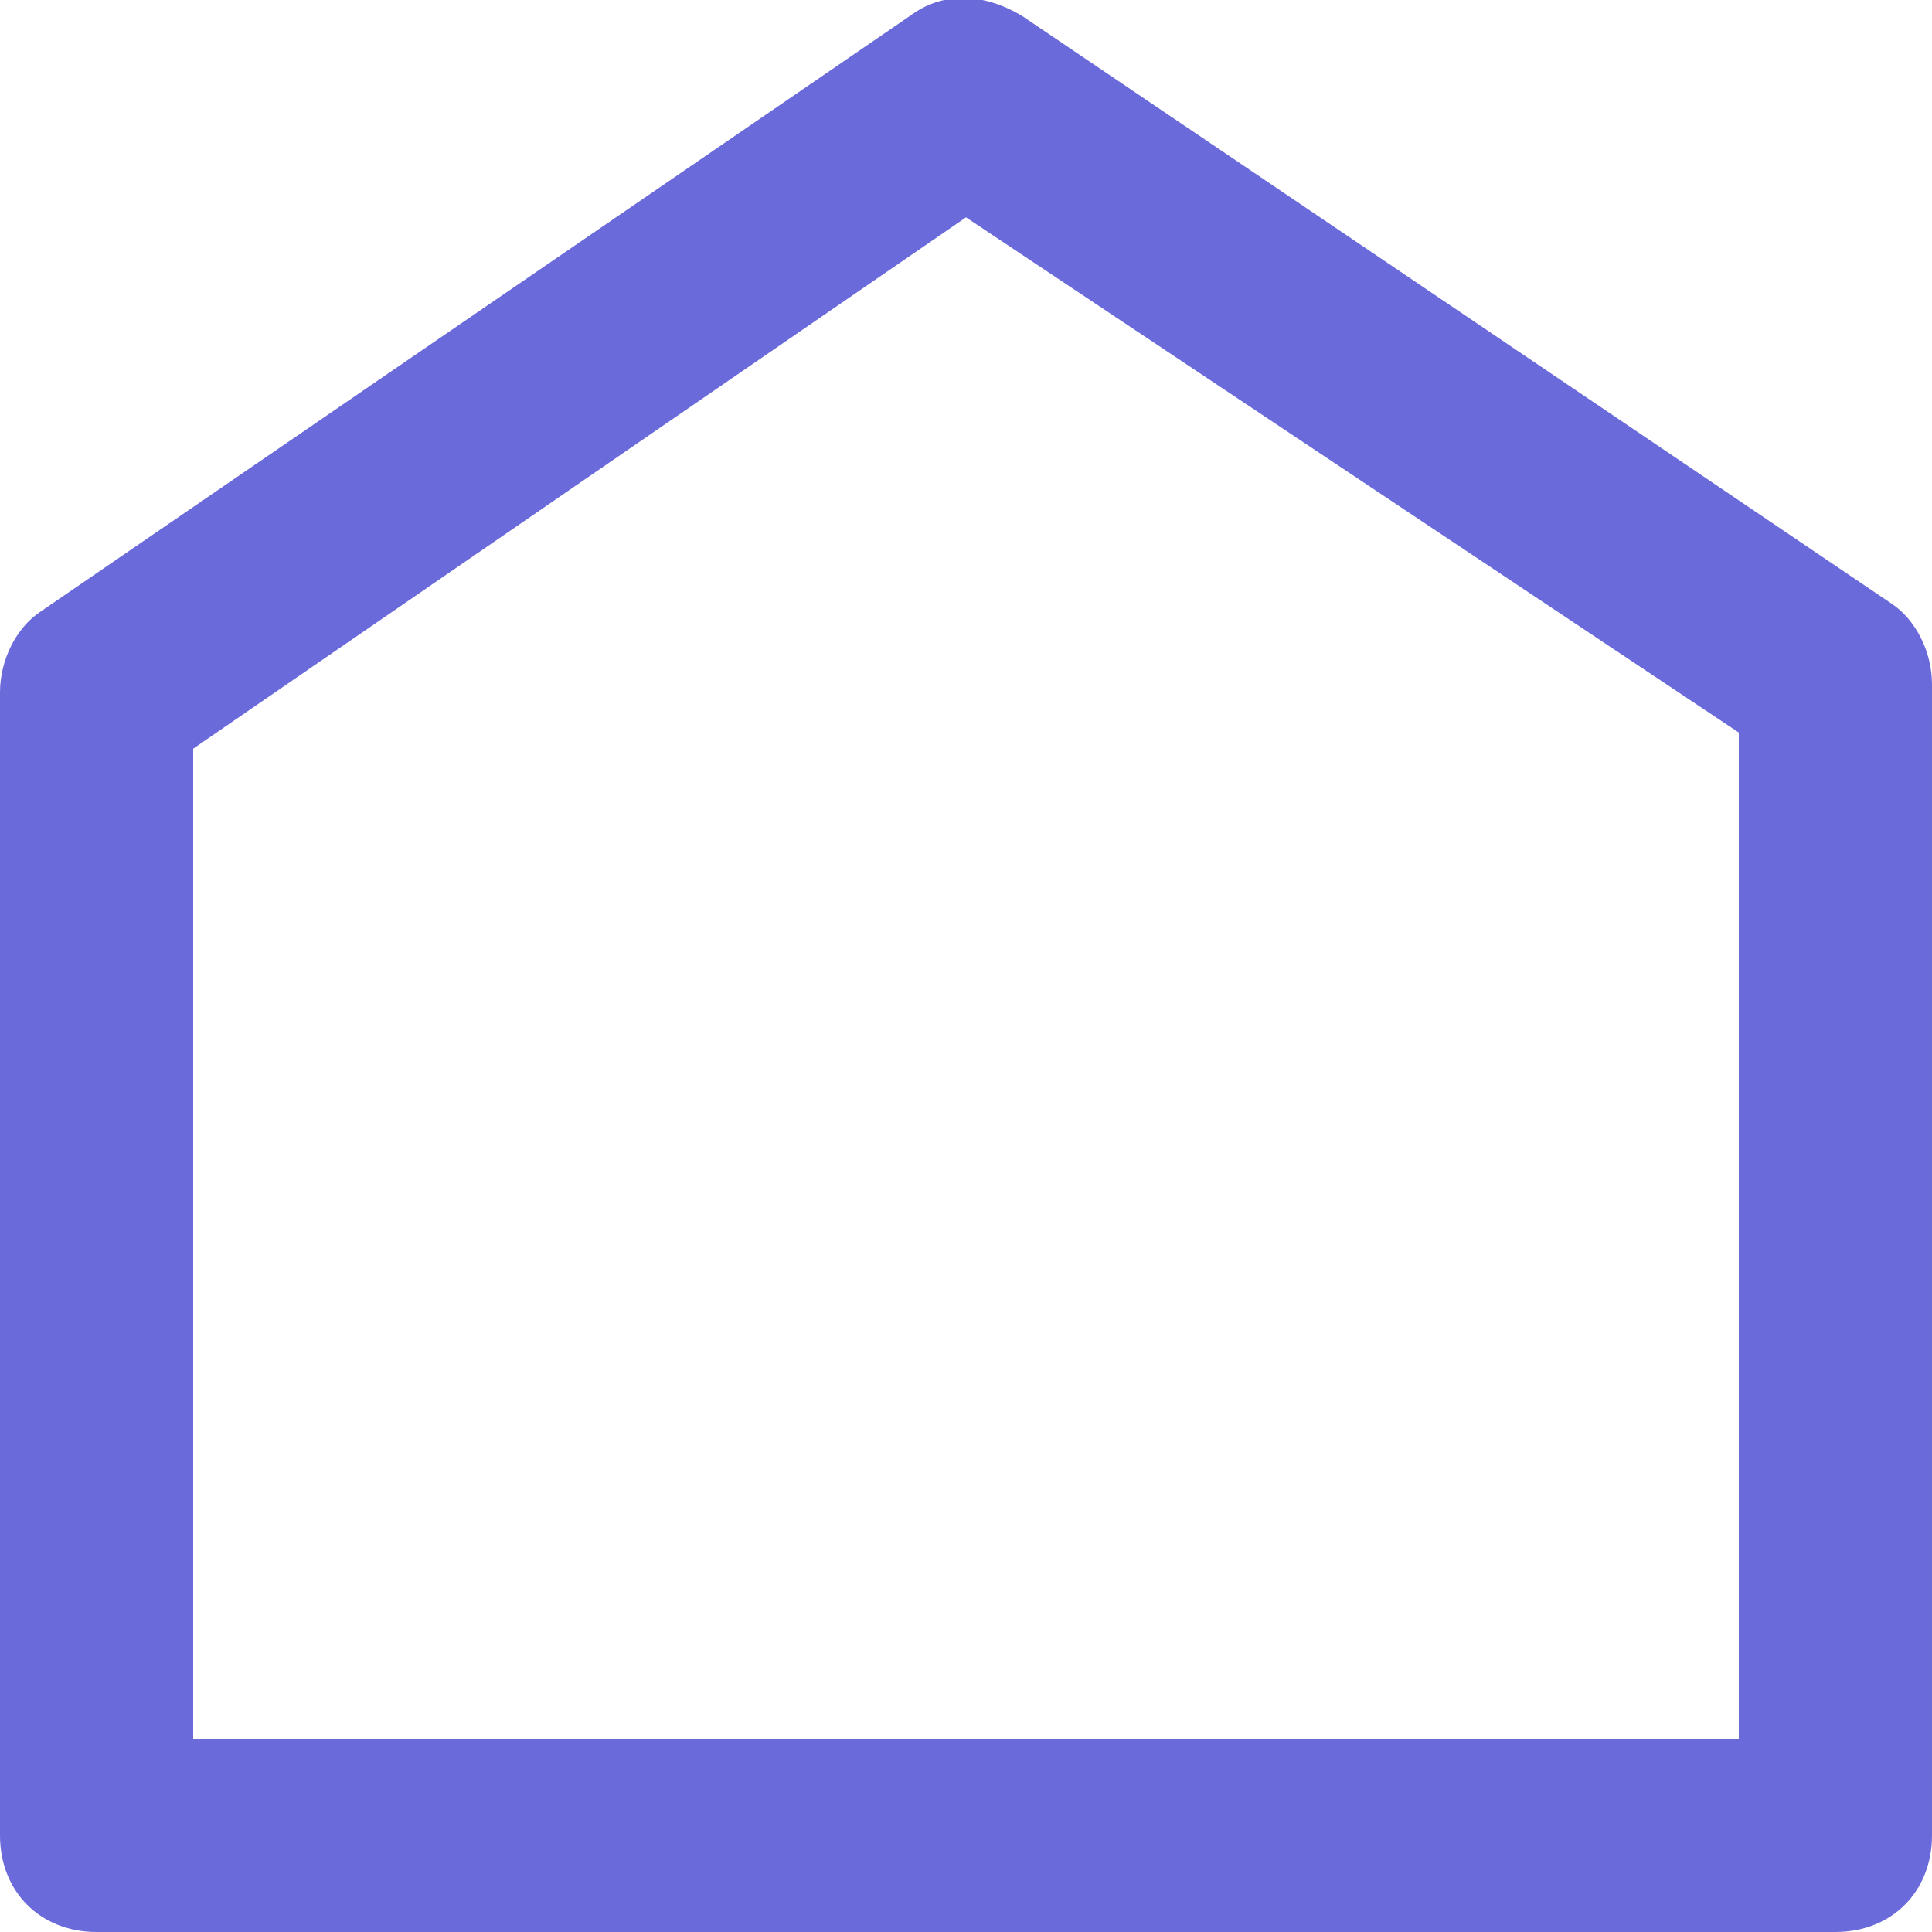 <?xml version="1.0" encoding="utf-8"?>
<!-- Generator: Adobe Illustrator 23.0.6, SVG Export Plug-In . SVG Version: 6.00 Build 0)  -->
<svg version="1.1" id="Layer_1" xmlns="http://www.w3.org/2000/svg" xmlns:xlink="http://www.w3.org/1999/xlink" x="0px" y="0px"
	 viewBox="0 0 24 24" style="enable-background:new 0 0 24 24;" xml:space="preserve">
<style type="text/css">
	.st0{fill:#6B6ADA;}
</style>
<title>Asset 1</title>
<g>
	<g id="Design">
		<path class="st0" d="M22.8,24H1.2C0.5,24,0,23.5,0,22.8c0,0,0,0,0,0V8.6c0-0.4,0.2-0.8,0.5-1l10.8-7.4c0.4-0.3,0.9-0.3,1.4,0
			l10.8,7.3c0.3,0.2,0.5,0.6,0.5,1v14.3C24,23.5,23.5,24,22.8,24C22.8,24,22.8,24,22.8,24z M2.4,21.6h19.2V9.1L12,2.7L2.4,9.3V21.6z
			"/>
	</g>
</g>
</svg>
